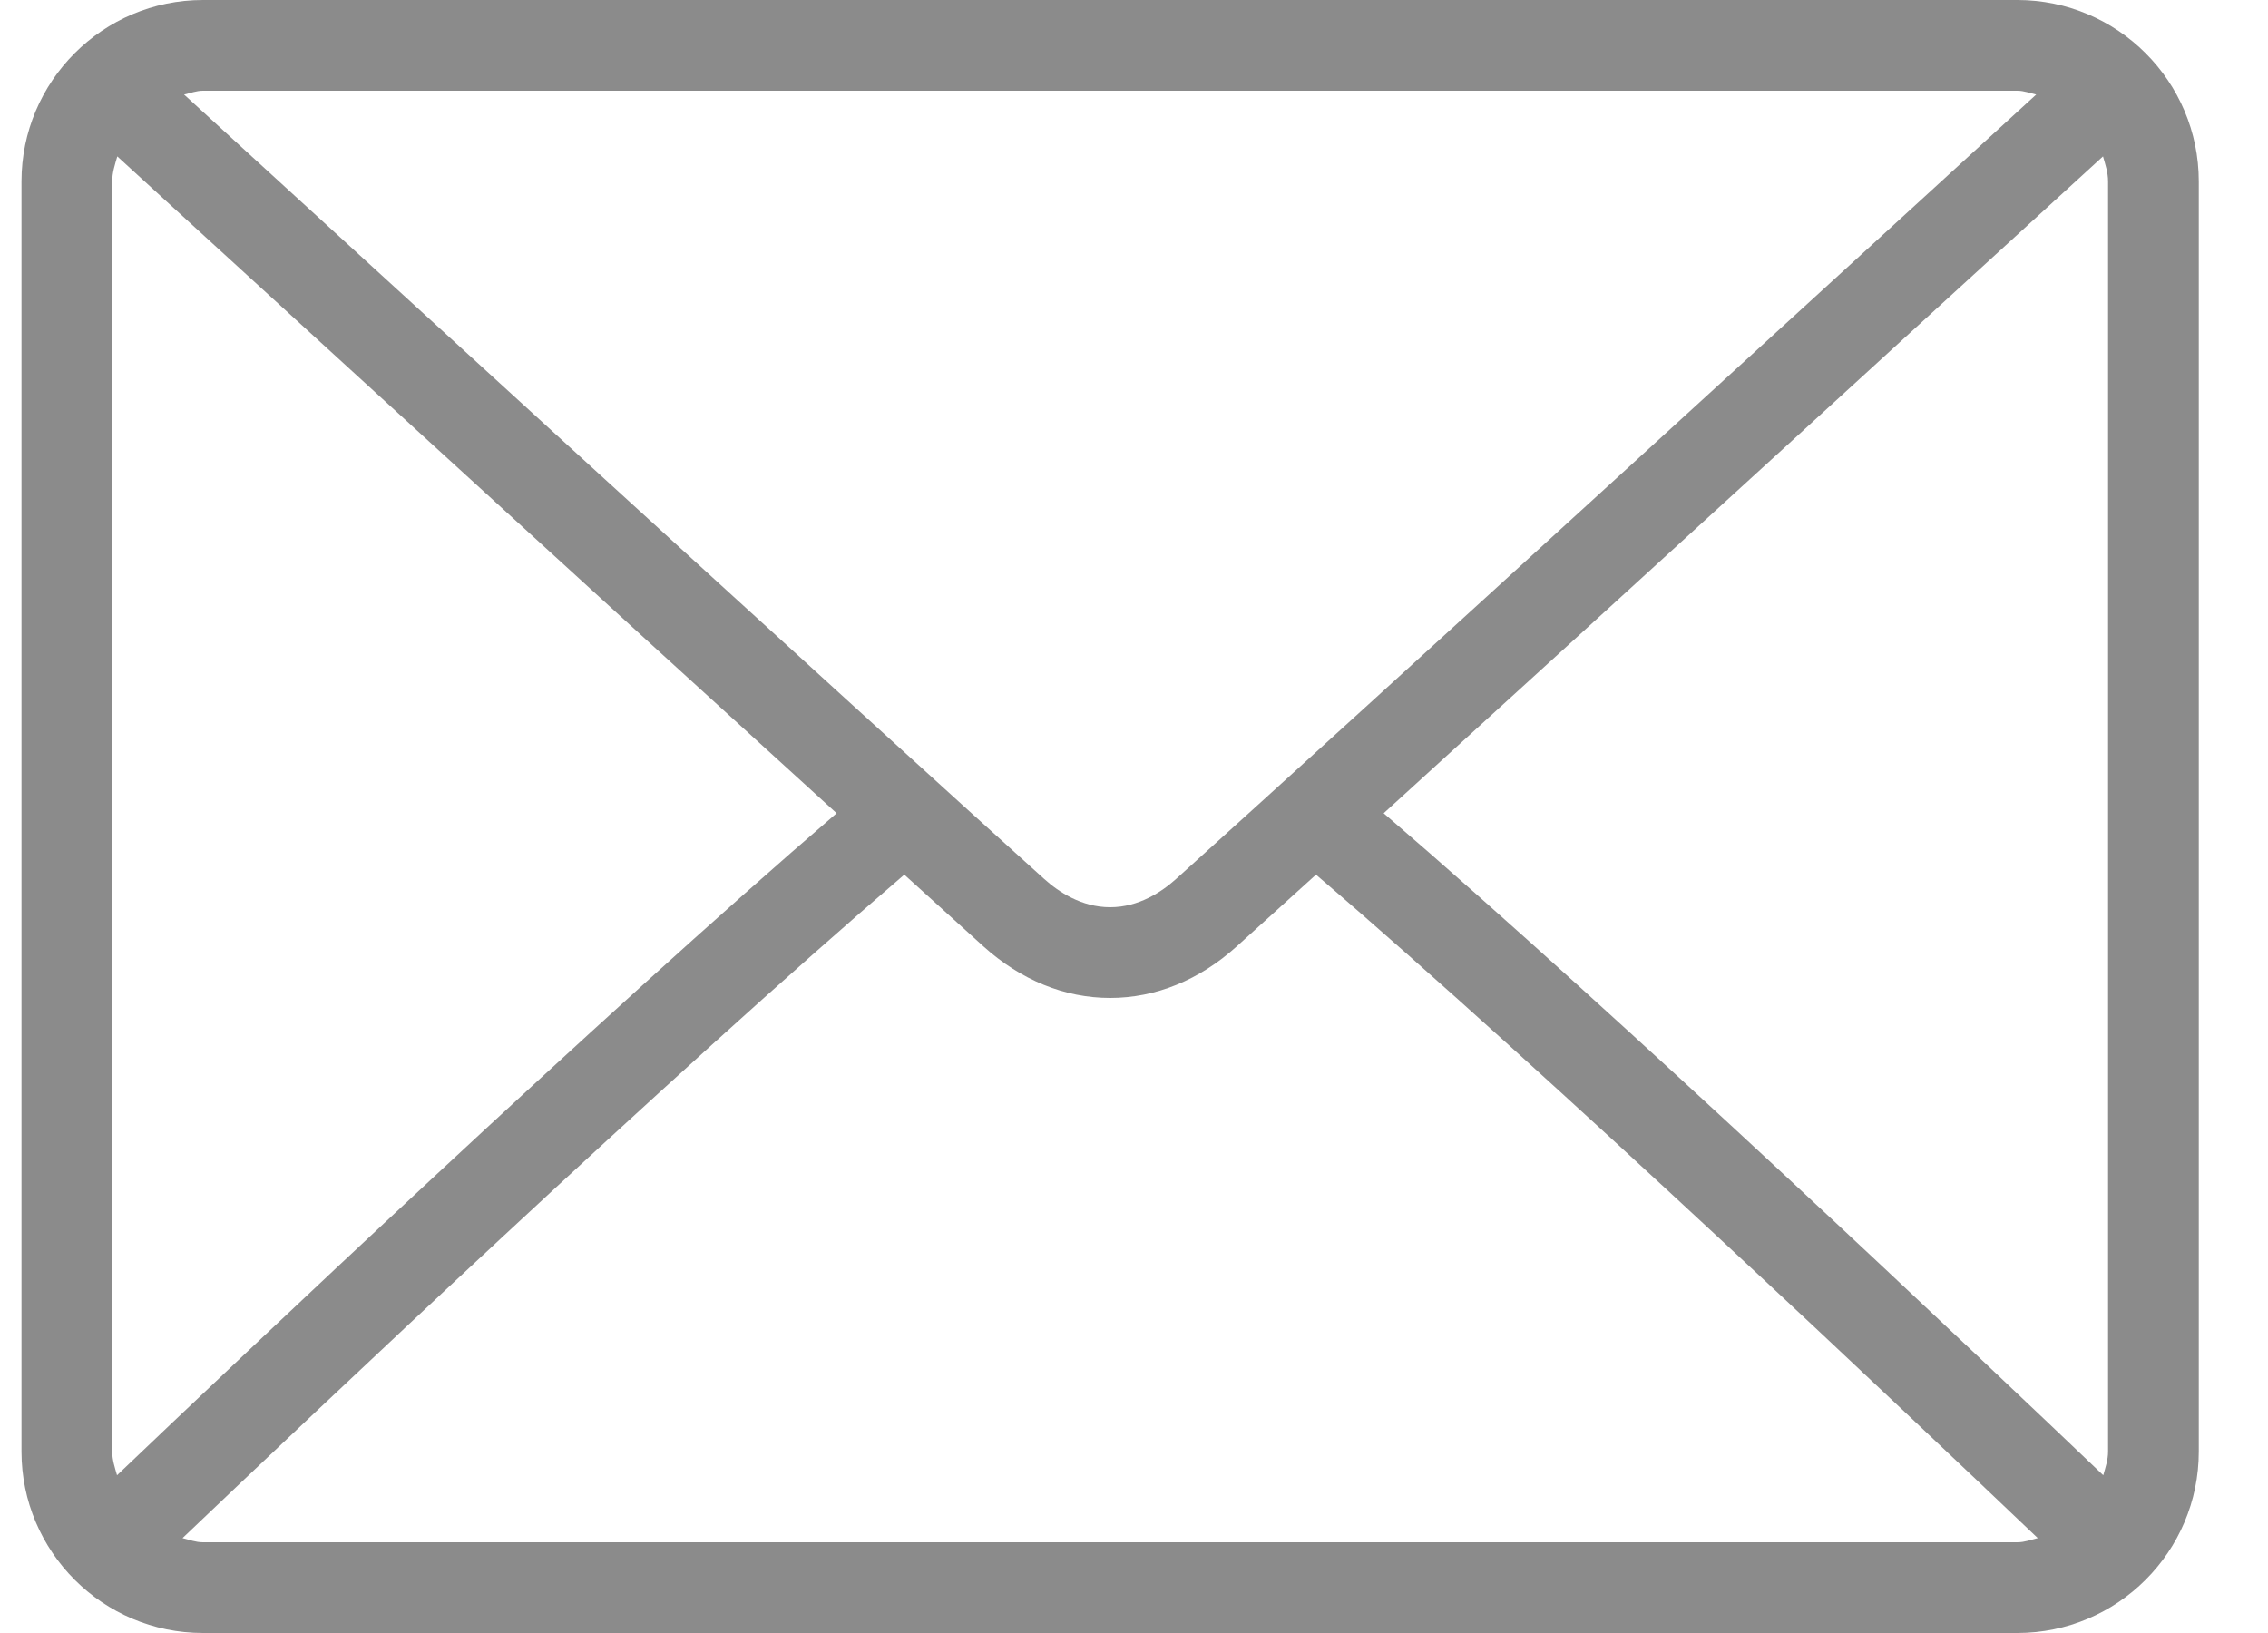 <?xml version="1.0" encoding="UTF-8"?>
<svg width="25px" height="18px" viewBox="0 0 25 18" version="1.1" xmlns="http://www.w3.org/2000/svg" xmlns:xlink="http://www.w3.org/1999/xlink">
    <title>F2738E67-4BA3-4453-A287-1F877EAF5DB9</title>
    <g id="File-a-claim-desktop-+-contact-us-ALL" stroke="none" stroke-width="1" fill="none" fill-rule="evenodd">
        <g id="File-a-claim-+-Contact-us-|-1440-|-ISRAEL-" transform="translate(-494, -1012)" fill="#8B8B8B" fill-rule="nonzero">
            <g id="Group-6" transform="translate(-1.763, 355)">
                <g id="Group-3" transform="translate(223, 651)">
                    <g id="envelope-(5)" transform="translate(273, 6)">
                        <path d="M22,0 L2,0 C0.897,0 0,0.897 0,2 L0,16 C0,17.103 0.897,18 2,18 L22,18 C23.103,18 24,17.103 24,16 L24,2 C24,0.897 23.103,0 22,0 Z M2,1 L22,1 C22.074,1 22.139,1.027 22.208,1.042 C20.476,2.627 14.735,7.879 12.726,9.689 C12.568,9.831 12.315,10 12,10 C11.685,10 11.432,9.831 11.274,9.689 C9.265,7.879 3.523,2.626 1.792,1.042 C1.861,1.027 1.926,1 2,1 Z M1,16 L1,2 C1,1.902 1.03,1.813 1.056,1.724 C2.381,2.937 6.387,6.601 8.985,8.964 C6.396,11.188 2.389,14.987 1.053,16.261 C1.029,16.176 1,16.092 1,16 Z M22,17 L2,17 C1.92,17 1.849,16.972 1.775,16.954 C3.155,15.638 7.188,11.818 9.731,9.641 C10.063,9.942 10.366,10.216 10.604,10.432 C11.017,10.804 11.499,11 12,11 C12.501,11 12.983,10.804 13.395,10.432 C13.634,10.217 13.937,9.942 14.269,9.641 C16.813,11.817 20.845,15.638 22.225,16.954 C22.151,16.972 22.08,17 22,17 Z M23,16 C23,16.092 22.971,16.176 22.947,16.261 C21.611,14.986 17.604,11.187 15.015,8.964 C17.613,6.601 21.618,2.937 22.944,1.724 C22.97,1.813 23,1.902 23,2 L23,16 L23,16 Z" id="Shape"></path>
                    </g>
                </g>
            </g>
        </g>
    </g>
</svg>